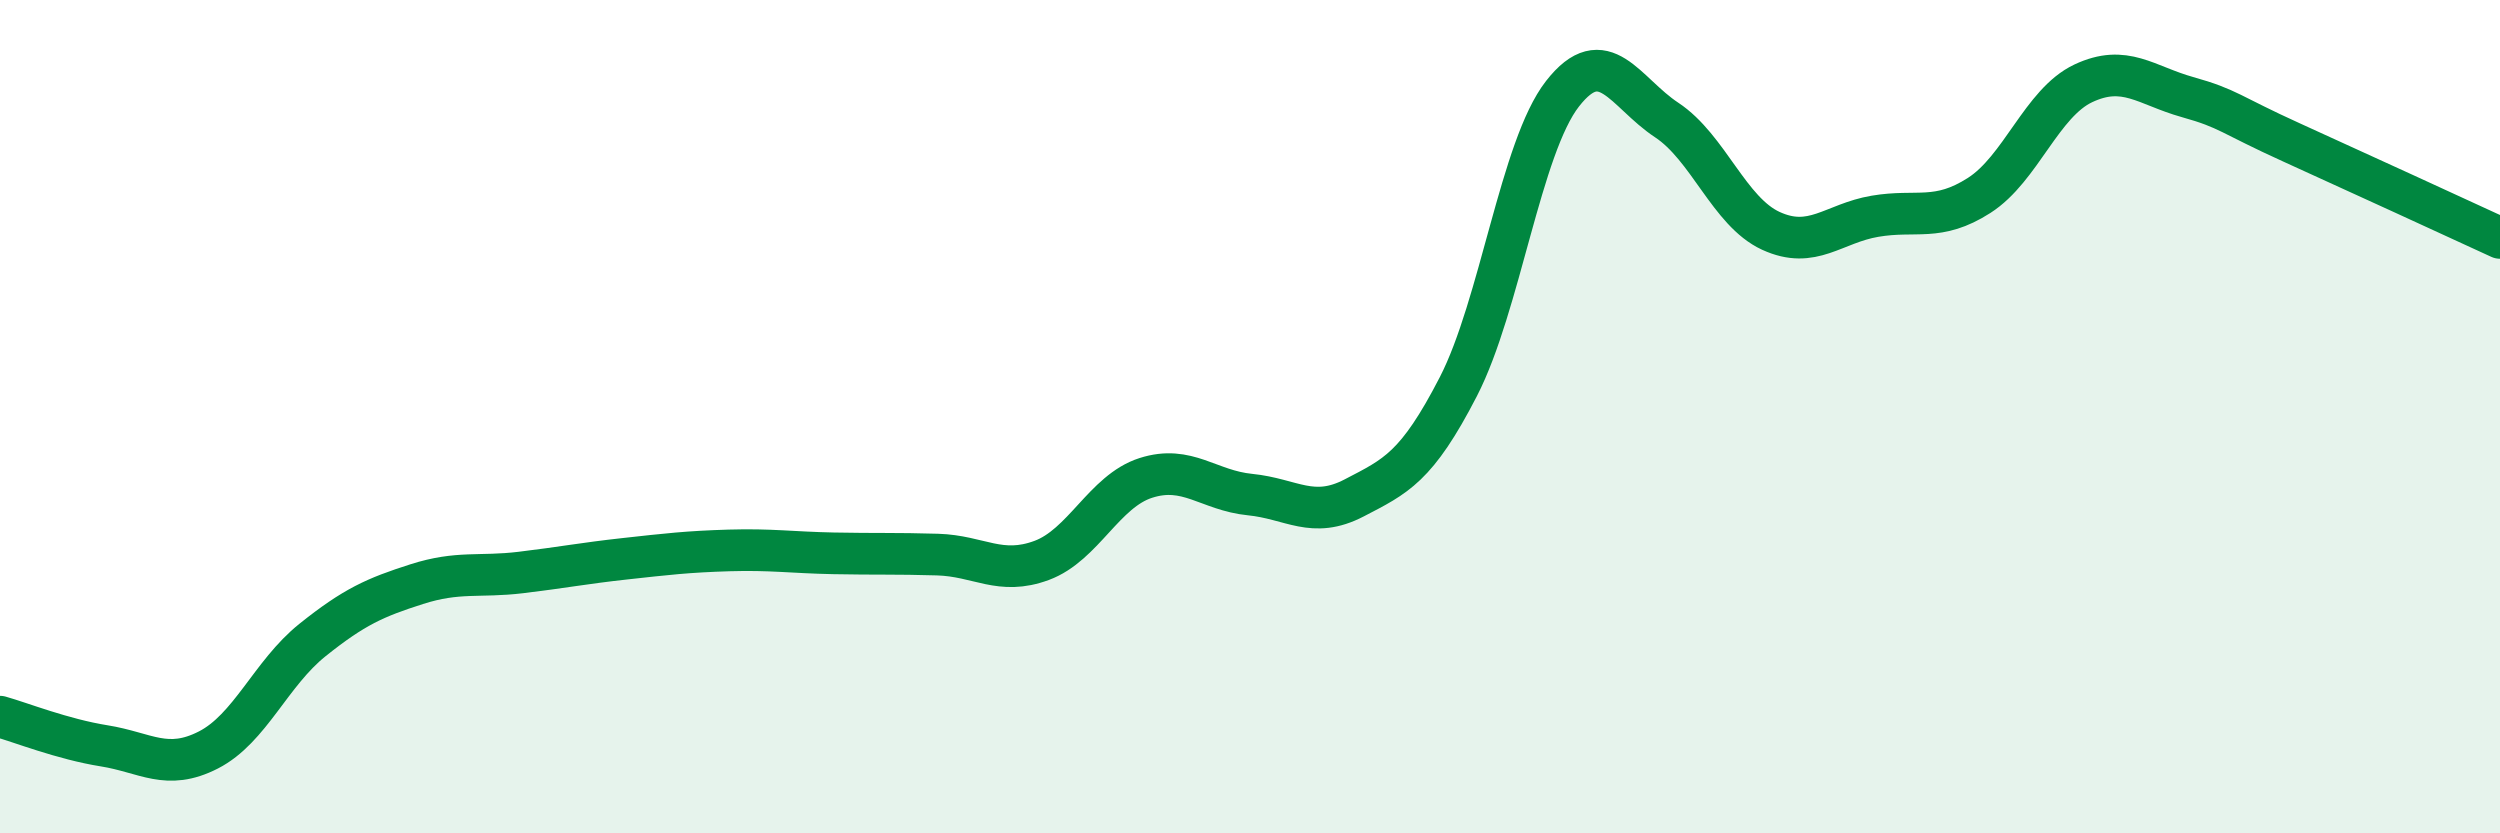 
    <svg width="60" height="20" viewBox="0 0 60 20" xmlns="http://www.w3.org/2000/svg">
      <path
        d="M 0,17.2 C 0.5,17.34 1.5,17.74 2.5,17.9 C 3.5,18.06 4,18.51 5,18 C 6,17.49 6.5,16.16 7.5,15.36 C 8.5,14.56 9,14.34 10,14.02 C 11,13.7 11.5,13.86 12.5,13.74 C 13.5,13.62 14,13.52 15,13.41 C 16,13.3 16.5,13.24 17.5,13.21 C 18.5,13.18 19,13.26 20,13.28 C 21,13.3 21.5,13.28 22.5,13.31 C 23.5,13.34 24,13.82 25,13.45 C 26,13.08 26.5,11.79 27.5,11.47 C 28.5,11.15 29,11.77 30,11.87 C 31,11.97 31.5,12.47 32.5,11.95 C 33.5,11.43 34,11.22 35,9.28 C 36,7.34 36.5,3.53 37.5,2.25 C 38.5,0.97 39,2.22 40,2.88 C 41,3.54 41.5,5.08 42.5,5.54 C 43.5,6 44,5.36 45,5.19 C 46,5.02 46.5,5.33 47.5,4.69 C 48.5,4.05 49,2.47 50,2 C 51,1.53 51.5,2.05 52.5,2.33 C 53.5,2.61 53.5,2.74 55,3.42 C 56.5,4.1 59,5.25 60,5.71L60 20L0 20Z"
        fill="#008740"
        opacity="0.1"
        stroke-linecap="round"
        stroke-linejoin="round"
      />
      <path
        d="M 0,17.2 C 0.5,17.34 1.5,17.74 2.5,17.9 C 3.5,18.06 4,18.51 5,18 C 6,17.49 6.5,16.16 7.5,15.36 C 8.5,14.56 9,14.34 10,14.02 C 11,13.7 11.5,13.86 12.5,13.74 C 13.5,13.62 14,13.52 15,13.41 C 16,13.3 16.5,13.24 17.5,13.21 C 18.5,13.18 19,13.26 20,13.28 C 21,13.3 21.5,13.28 22.5,13.31 C 23.5,13.34 24,13.82 25,13.45 C 26,13.08 26.5,11.79 27.5,11.47 C 28.5,11.15 29,11.77 30,11.87 C 31,11.97 31.5,12.47 32.5,11.95 C 33.5,11.43 34,11.22 35,9.28 C 36,7.34 36.5,3.53 37.5,2.25 C 38.5,0.97 39,2.22 40,2.88 C 41,3.54 41.5,5.08 42.5,5.54 C 43.5,6 44,5.36 45,5.19 C 46,5.02 46.5,5.33 47.5,4.69 C 48.5,4.05 49,2.47 50,2 C 51,1.53 51.5,2.05 52.5,2.33 C 53.5,2.61 53.5,2.74 55,3.42 C 56.5,4.1 59,5.25 60,5.71"
        stroke="#008740"
        stroke-width="1"
        fill="none"
        stroke-linecap="round"
        stroke-linejoin="round"
      />
    </svg>
  